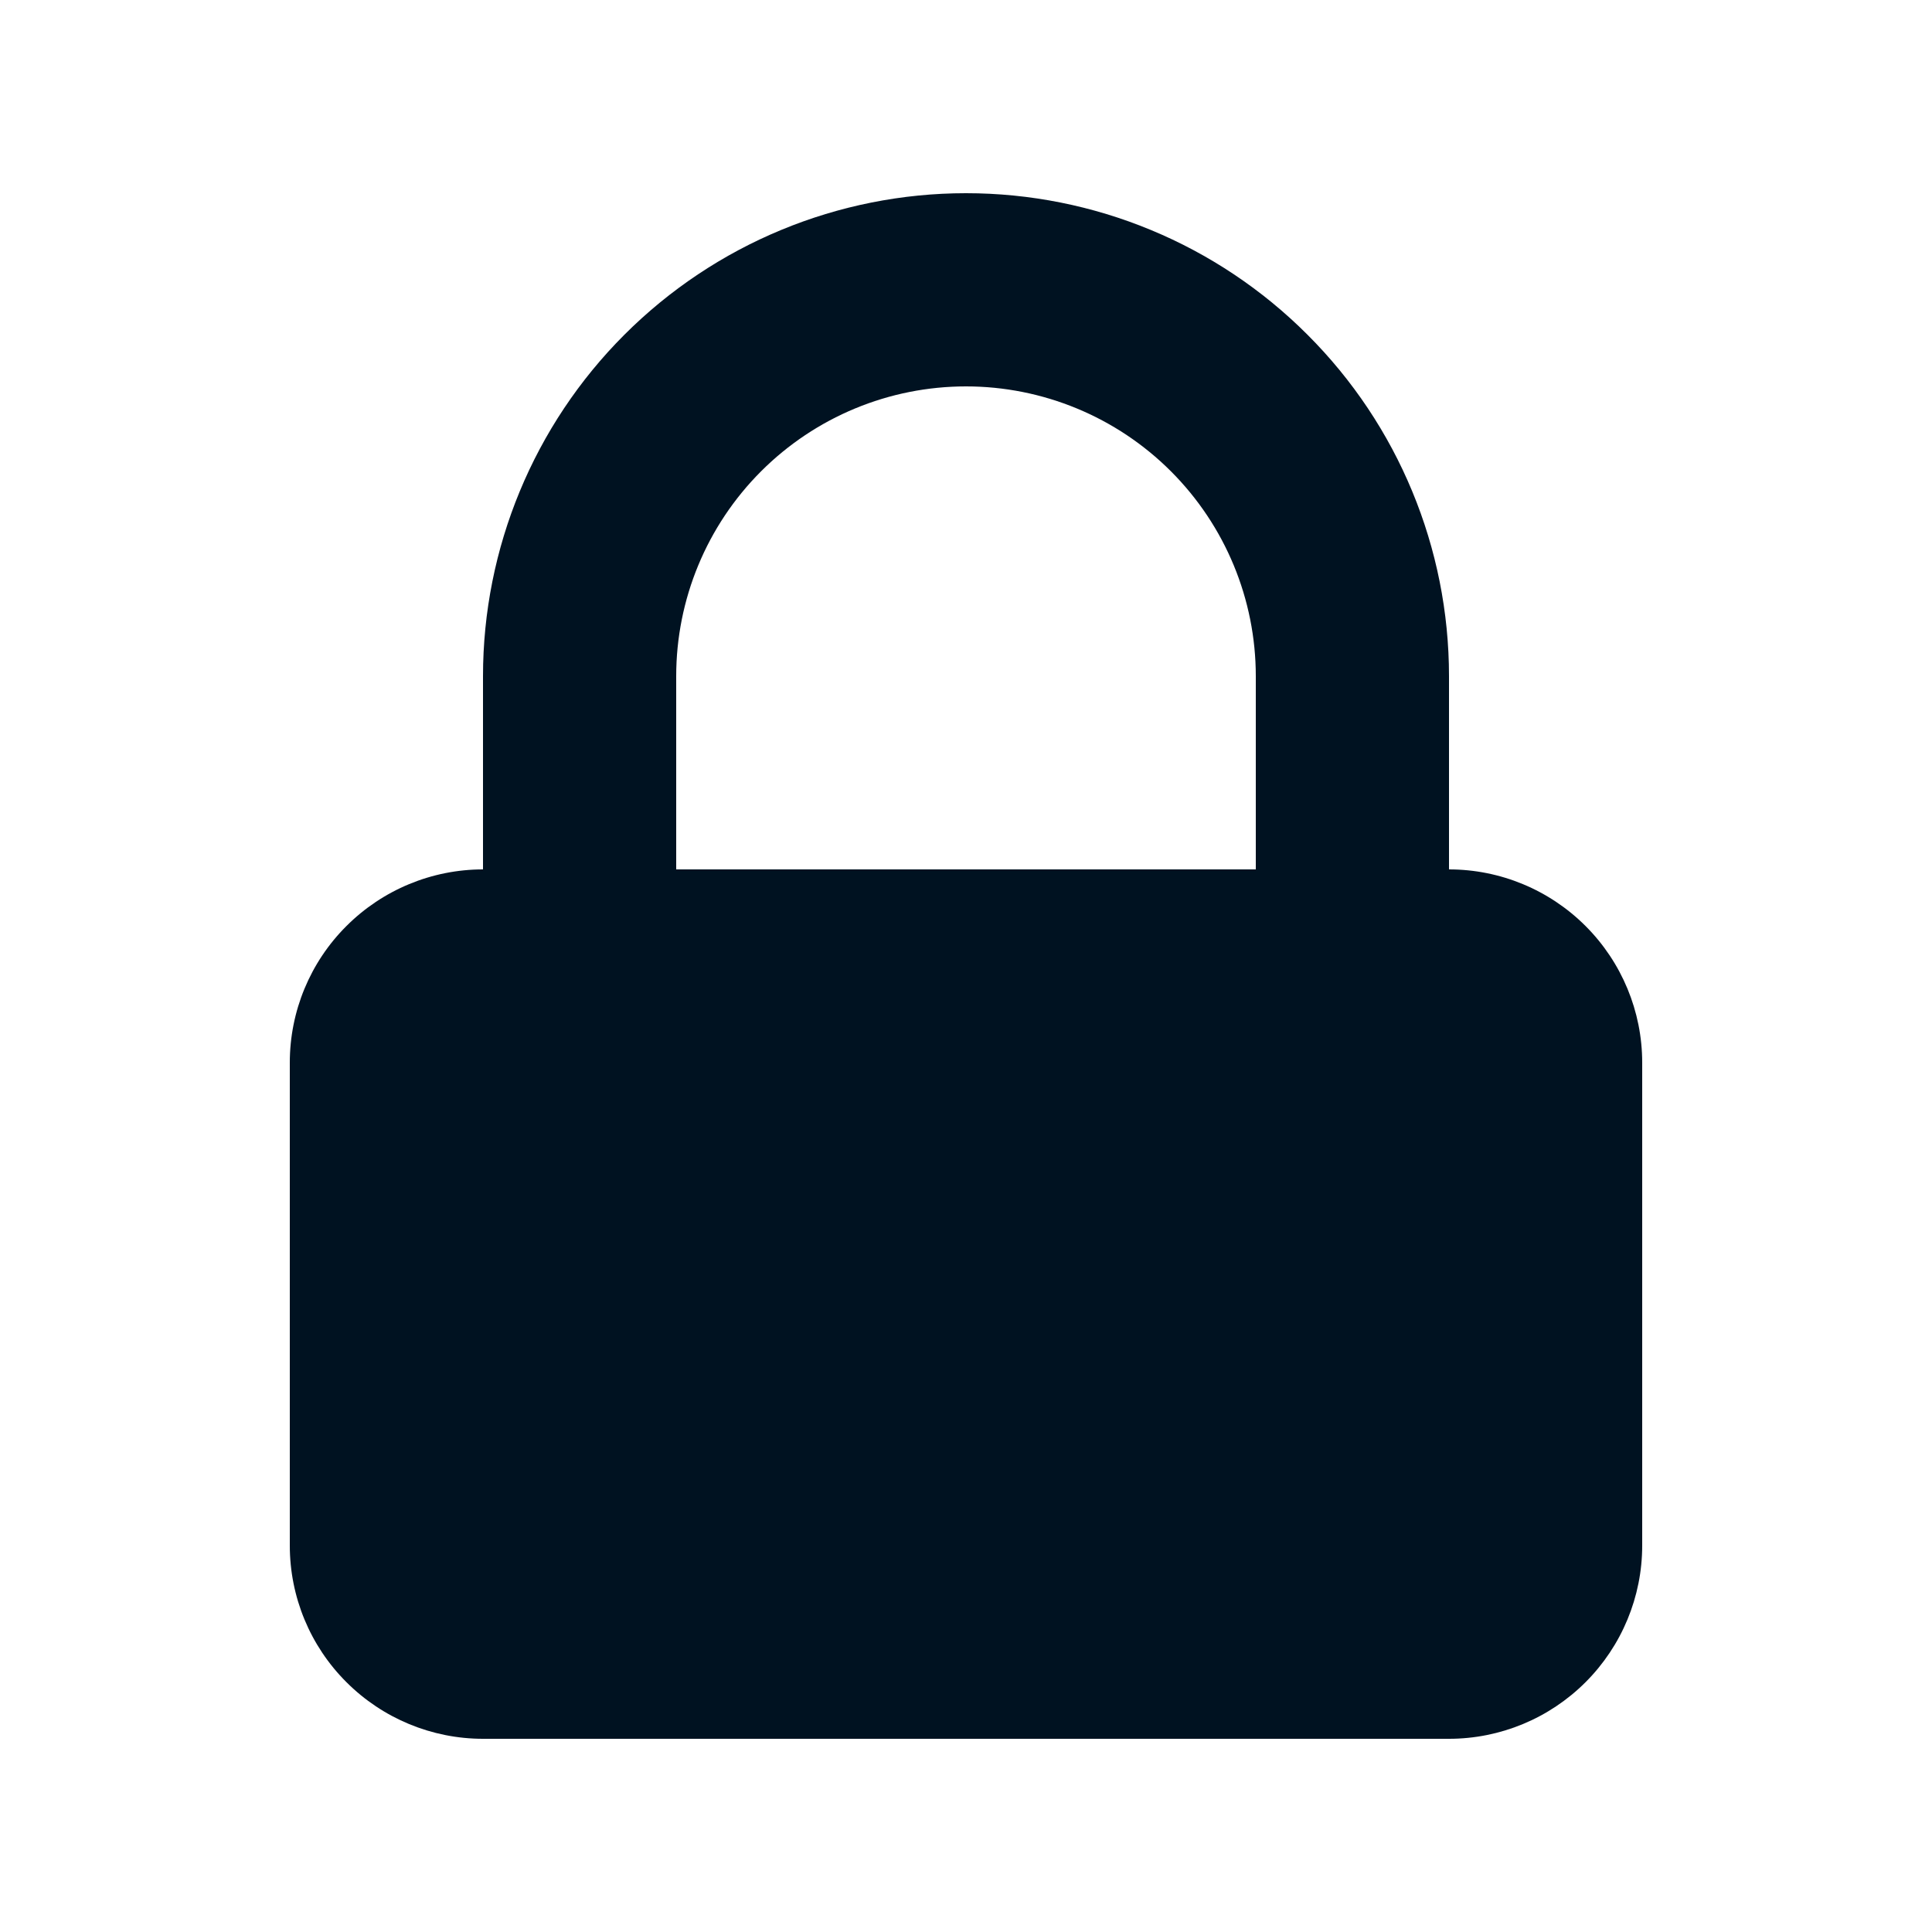 <svg width="16" height="16" viewBox="0 0 16 16" fill="none" xmlns="http://www.w3.org/2000/svg">
<path fill-rule="evenodd" clip-rule="evenodd" d="M4 7.2V5.6C4 4.539 4.421 3.522 5.171 2.772C5.922 2.021 6.939 1.6 8 1.6C9.061 1.6 10.078 2.021 10.828 2.772C11.579 3.522 12 4.539 12 5.6V7.2C12.424 7.2 12.831 7.369 13.131 7.669C13.431 7.969 13.6 8.376 13.6 8.8V12.8C13.6 13.224 13.431 13.631 13.131 13.931C12.831 14.231 12.424 14.4 12 14.4H4C3.576 14.4 3.169 14.231 2.869 13.931C2.568 13.631 2.4 13.224 2.4 12.8V8.8C2.4 8.376 2.568 7.969 2.869 7.669C3.169 7.369 3.576 7.2 4 7.2ZM10.4 5.6V7.2H5.6V5.6C5.6 4.963 5.853 4.353 6.303 3.903C6.753 3.453 7.363 3.2 8 3.2C8.636 3.2 9.247 3.453 9.697 3.903C10.147 4.353 10.4 4.963 10.4 5.6Z" fill="#001221"/>
</svg>

